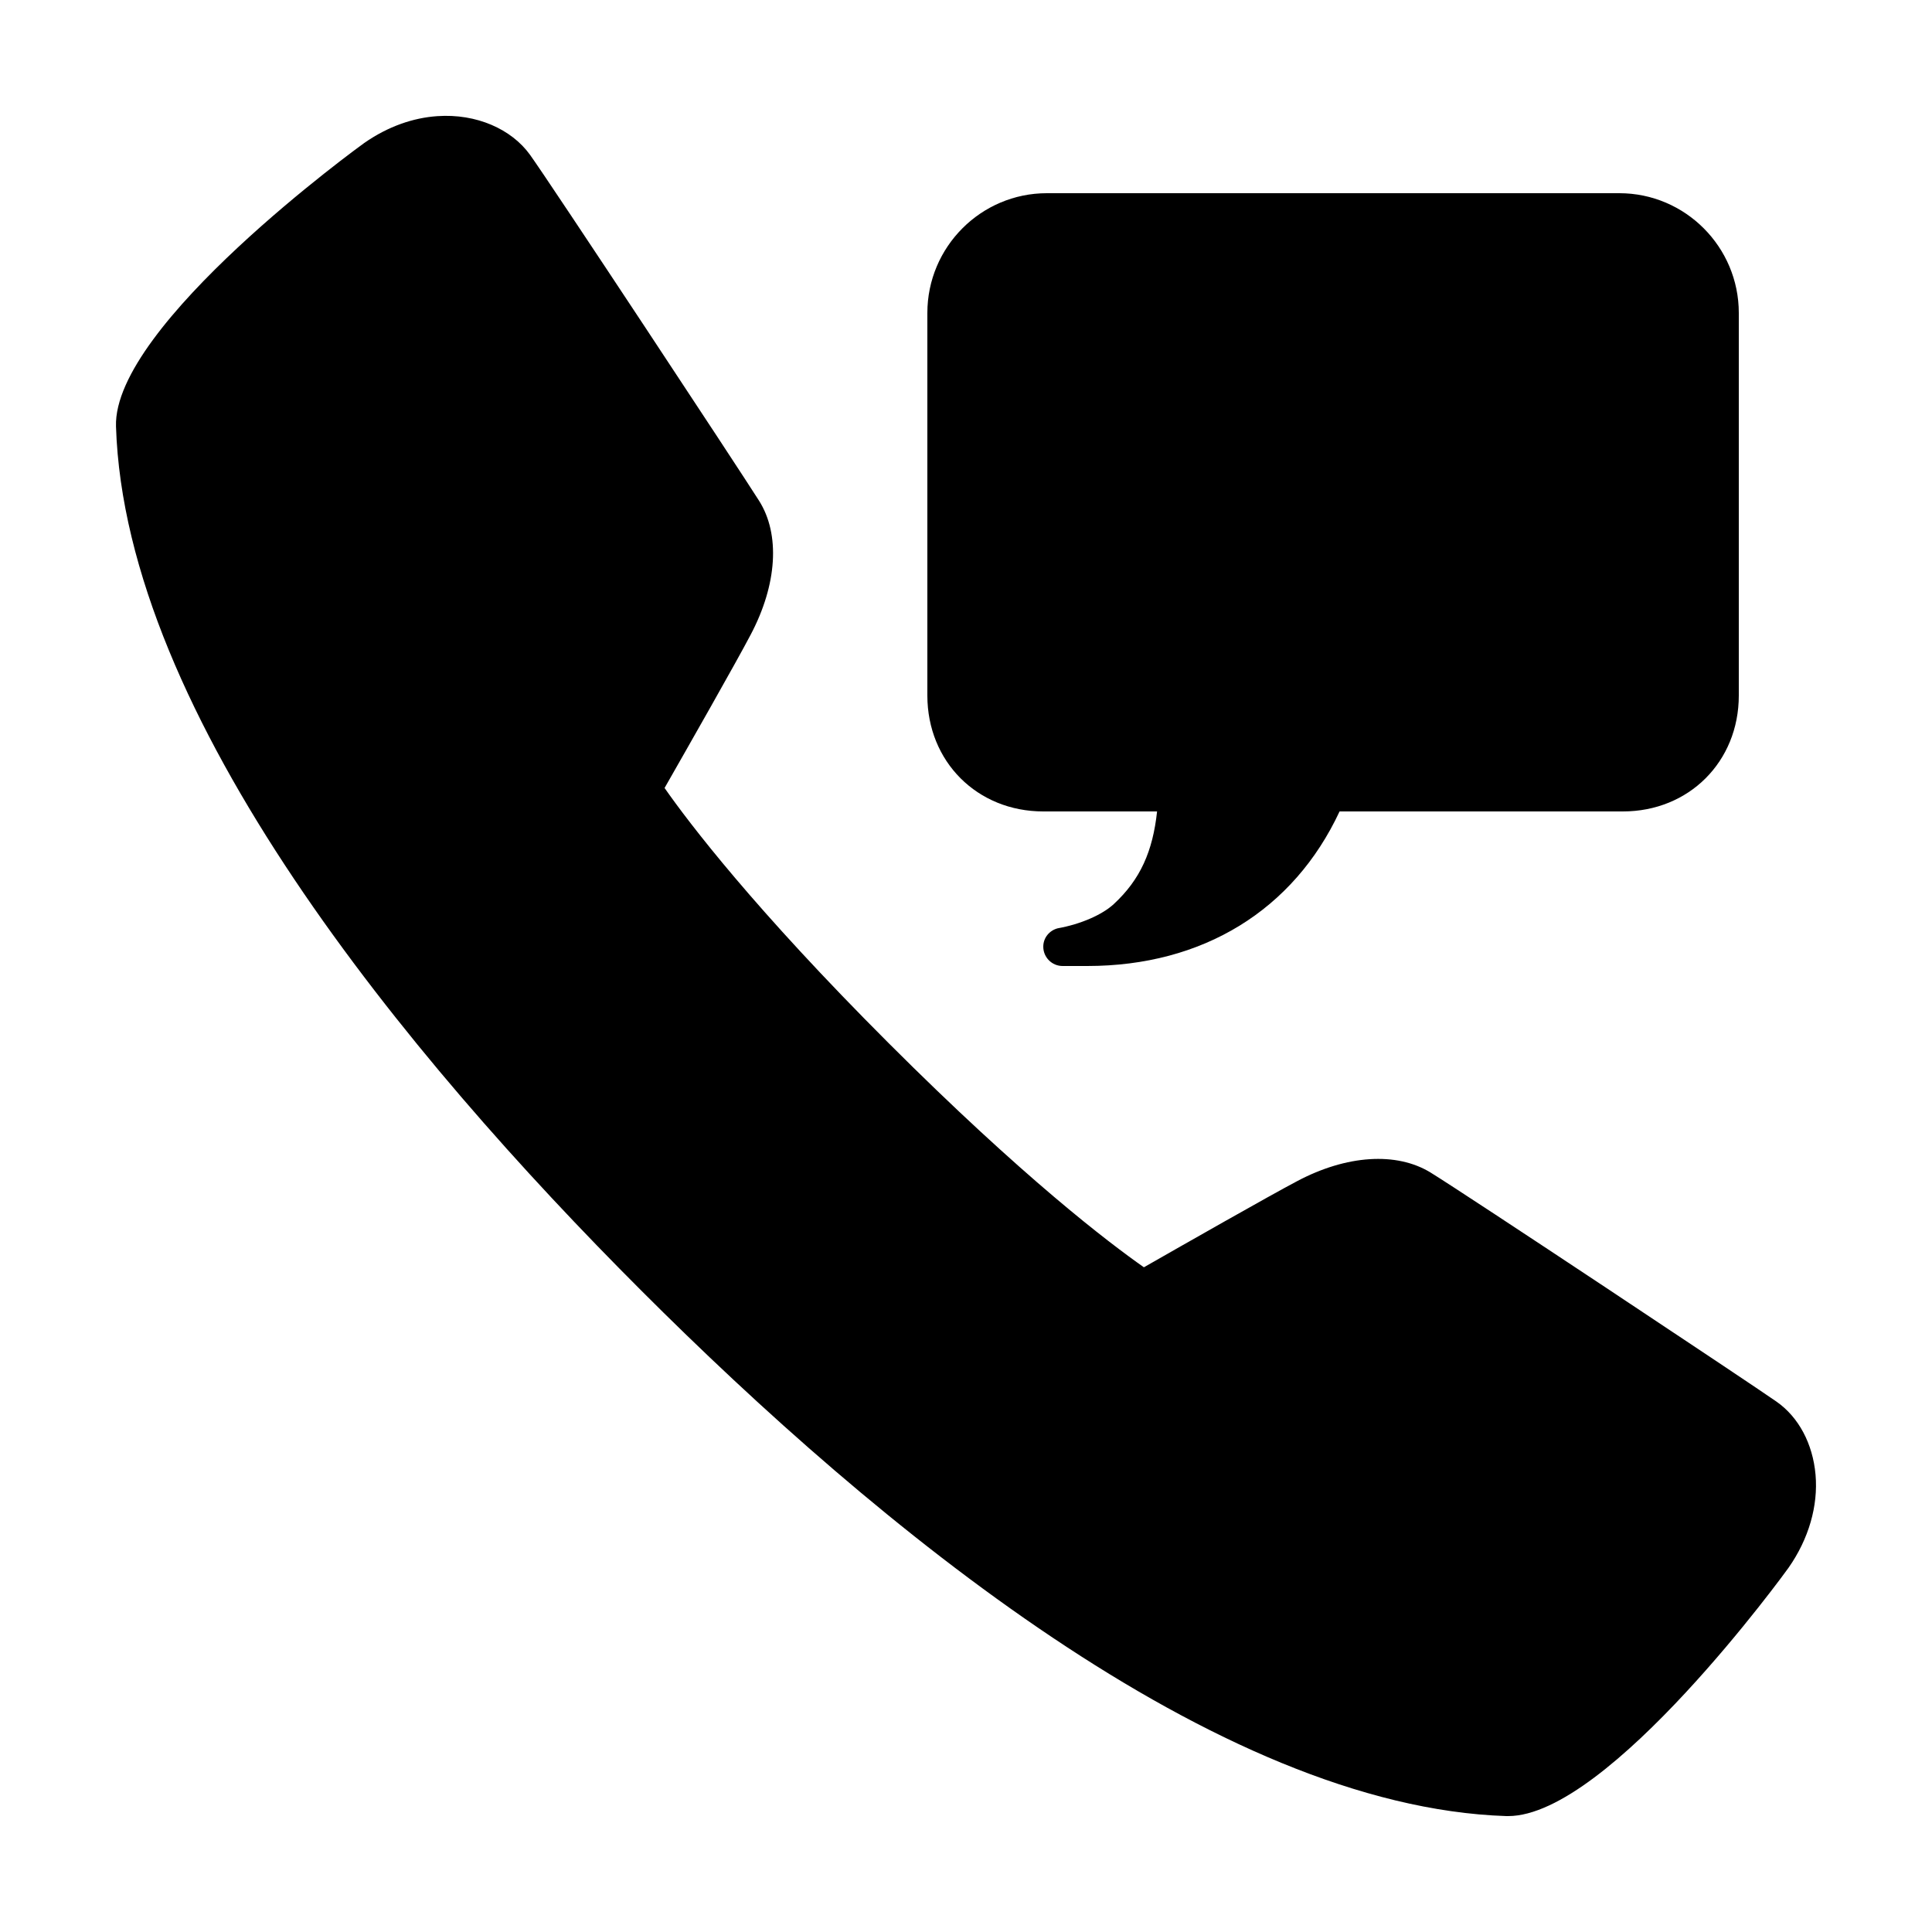 <?xml version="1.0"?>
<svg xmlns="http://www.w3.org/2000/svg" viewBox="0 0 50 50">
    <path d="M 11.316 3.006 C 10.705 3.048 10.052 3.264 9.426 3.701 C 9.361 3.746 2.918 8.412 3.002 11.037 C 3.239 18.52 10.524 27.329 16.596 33.4 C 22.663 39.47 31.467 46.755 38.984 47 L 39.031 47 C 41.633 47 46.244 40.638 46.287 40.574 C 46.809 39.829 47.057 38.973 46.986 38.164 C 46.915 37.363 46.549 36.675 45.977 36.275 C 45.297 35.799 37.917 30.893 37.021 30.344 C 36.141 29.806 34.85 29.889 33.57 30.568 C 32.848 30.948 30.636 32.208 29.604 32.797 C 28.695 32.16 26.475 30.473 22.998 26.996 C 19.52 23.519 17.833 21.299 17.199 20.393 C 17.788 19.361 19.049 17.148 19.426 16.428 C 20.115 15.125 20.195 13.826 19.643 12.957 C 19.112 12.118 14.23 4.718 13.715 4.004 C 13.239 3.345 12.335 2.935 11.316 3.006 z M 27.092 5 C 25.388 5 24 6.391 24 8.1 L 24 18 C 24 19.71 25.29 21 27 21 L 29.945 21 C 29.834 22.03 29.512 22.762 28.824 23.398 C 28.53 23.67 27.976 23.917 27.371 24.025 C 27.158 24.082 27 24.269 27 24.5 C 27 24.776 27.224 25 27.5 25 L 28.137 25 C 31.132 25 33.476 23.553 34.668 21 L 42 21 C 43.71 21 45 19.71 45 18 L 45 8.1 C 45 6.391 43.612 5 41.908 5 L 27.092 5 z"/>
</svg>
